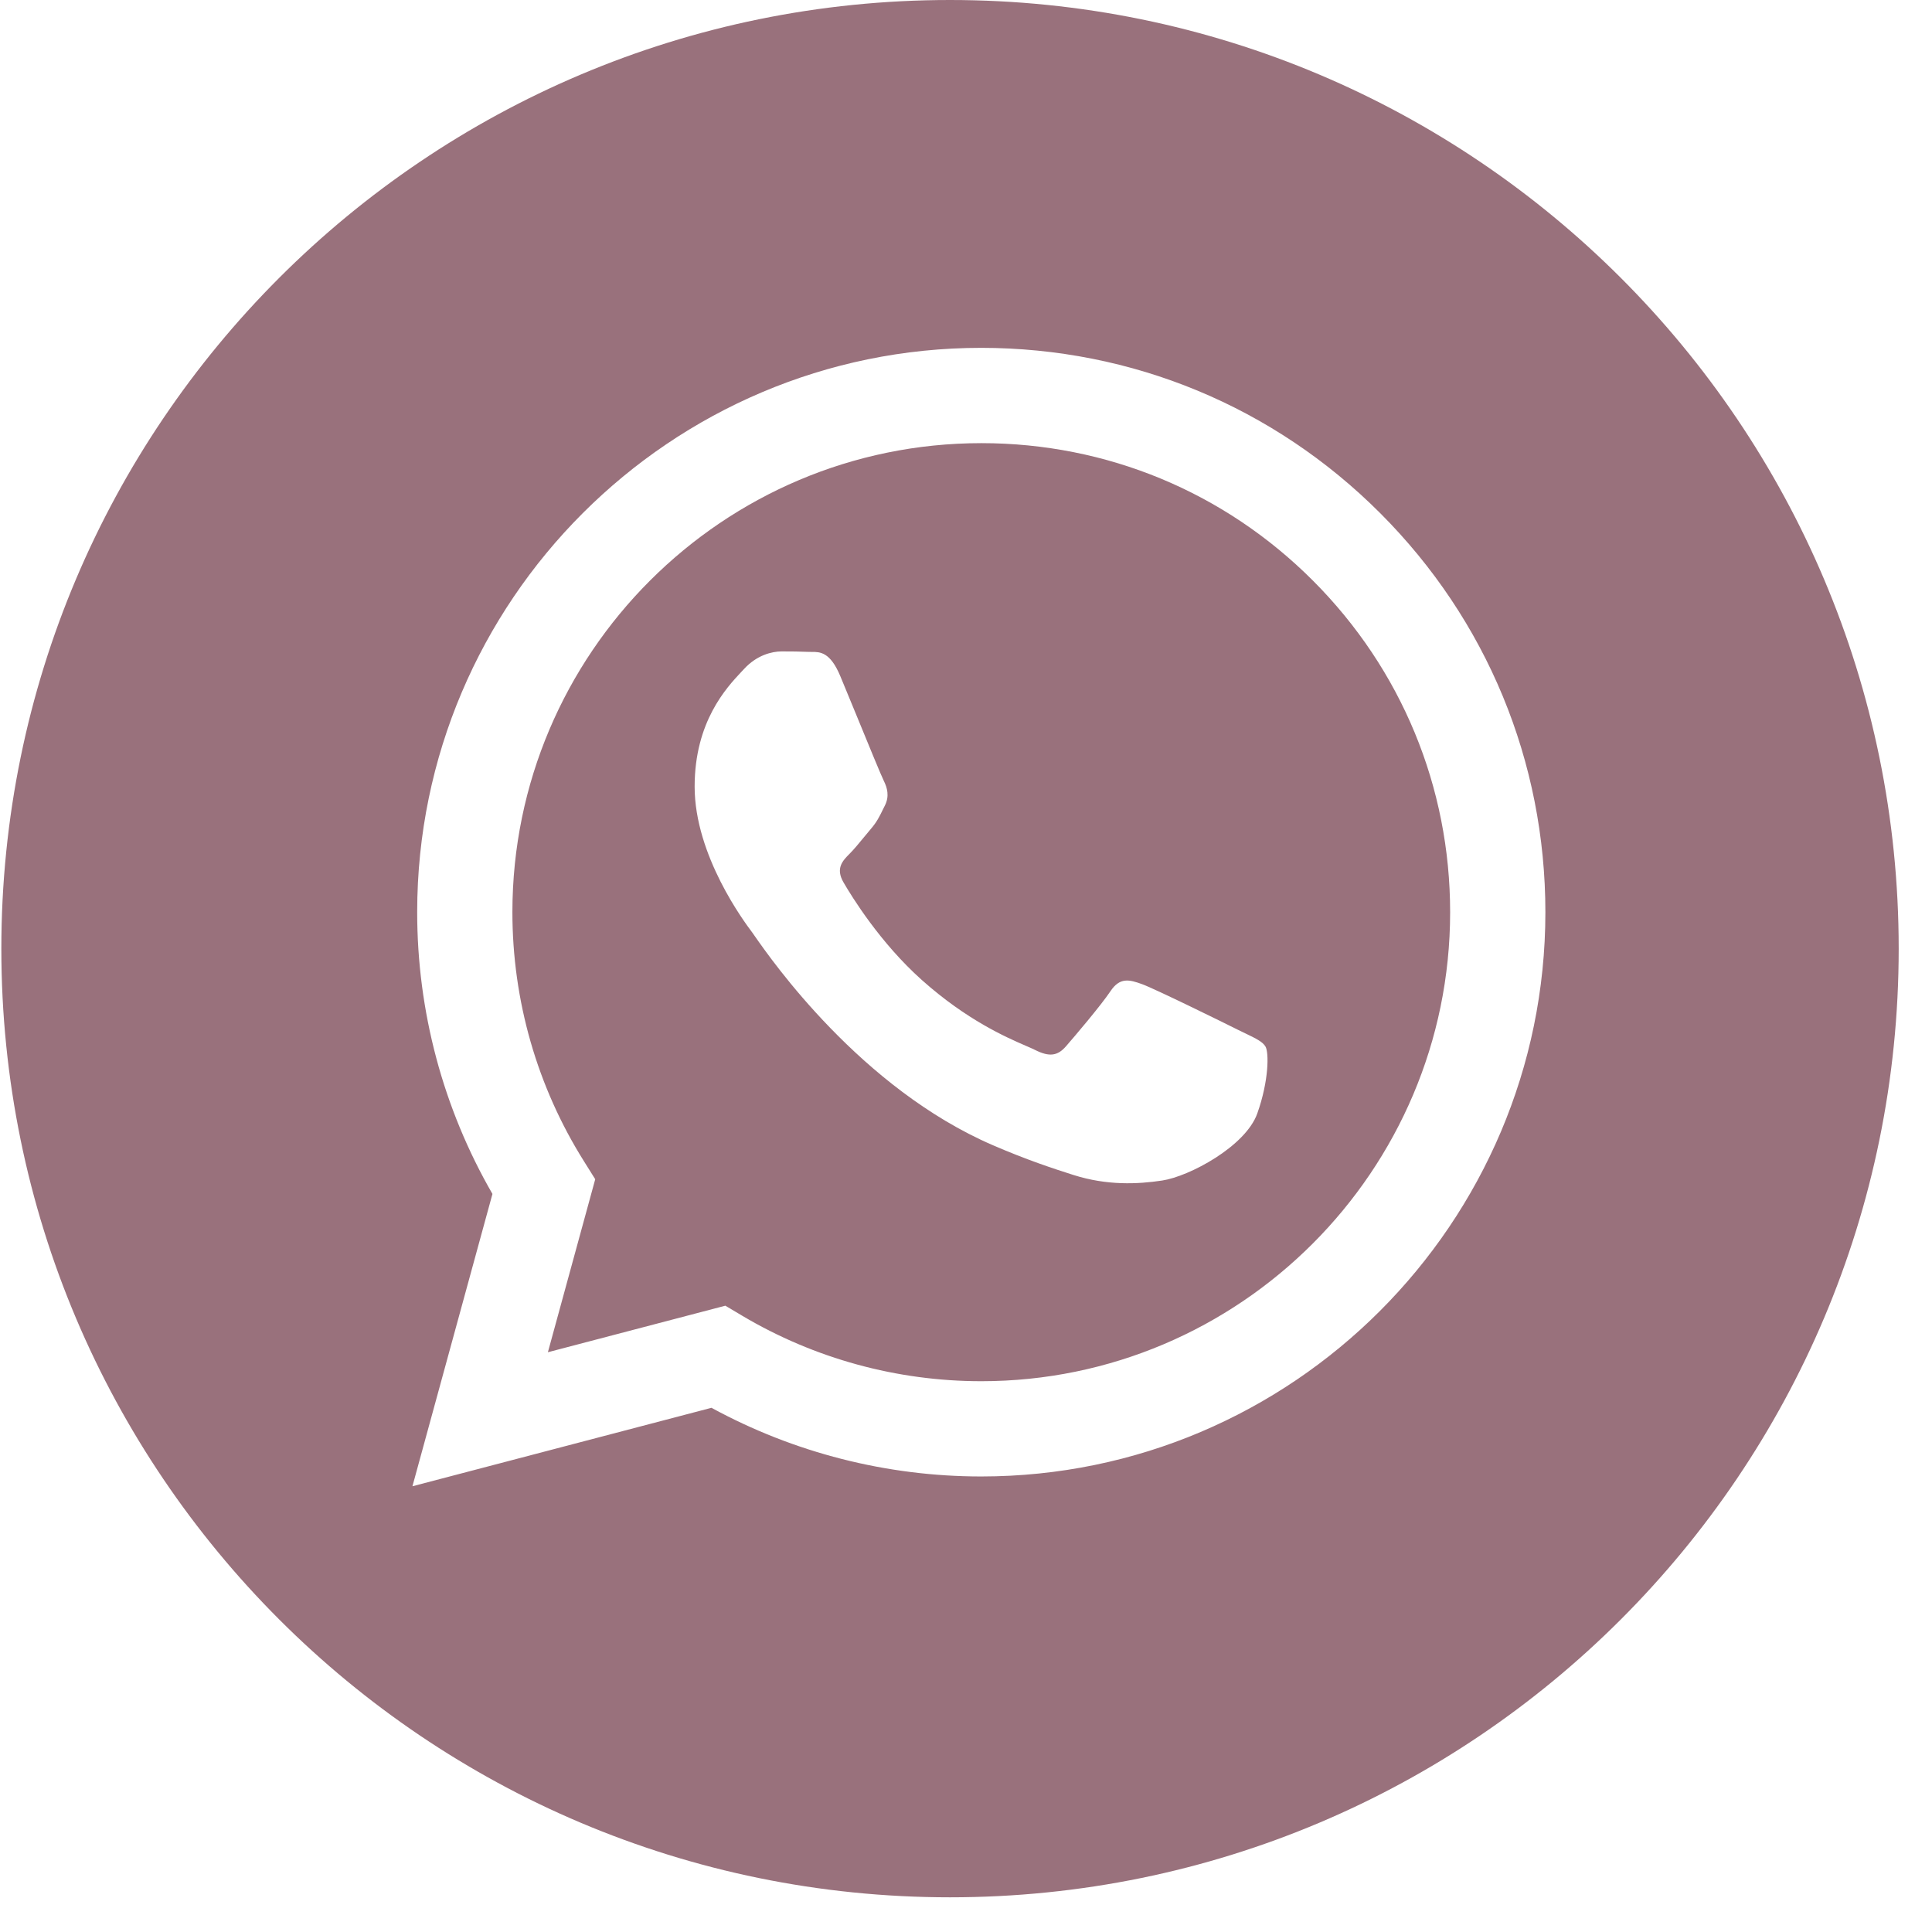 <?xml version="1.0" encoding="UTF-8"?> <svg xmlns="http://www.w3.org/2000/svg" width="46" height="46" viewBox="0 0 46 46" fill="none"> <path fill-rule="evenodd" clip-rule="evenodd" d="M45.207 22.587C45.207 35.062 35.094 45.174 22.619 45.174C10.145 45.174 0.032 35.062 0.032 22.587C0.032 10.113 10.145 0 22.619 0C35.094 0 45.207 10.113 45.207 22.587ZM23.358 35.154H23.364C30.769 35.151 36.792 29.127 36.795 21.723C36.796 18.134 35.401 14.76 32.865 12.221C30.329 9.682 26.957 8.284 23.364 8.282C15.961 8.282 9.936 14.307 9.933 21.712C9.932 24.079 10.55 26.39 11.725 28.427L9.82 35.387L16.94 33.519C18.902 34.589 21.11 35.153 23.358 35.154Z" fill="#99717C"></path> <path fill-rule="evenodd" clip-rule="evenodd" d="M17.677 31.33L17.27 31.088L13.045 32.196L14.172 28.077L13.907 27.654C12.79 25.877 12.199 23.823 12.2 21.713C12.203 15.558 17.211 10.551 23.368 10.551C26.35 10.552 29.153 11.714 31.261 13.825C33.368 15.935 34.528 18.739 34.527 21.722C34.525 27.878 29.517 32.886 23.364 32.886H23.359C21.356 32.885 19.391 32.347 17.677 31.33ZM29.671 24.614C29.905 24.727 30.063 24.804 30.13 24.917C30.214 25.056 30.214 25.728 29.935 26.512C29.655 27.296 28.314 28.012 27.669 28.108C27.091 28.195 26.36 28.231 25.556 27.975C25.068 27.82 24.443 27.614 23.642 27.268C20.496 25.91 18.37 22.86 17.968 22.284C17.94 22.244 17.921 22.215 17.91 22.201L17.907 22.197C17.729 21.96 16.539 20.372 16.539 18.729C16.539 17.183 17.299 16.373 17.648 16C17.672 15.975 17.694 15.951 17.714 15.93C18.021 15.594 18.385 15.51 18.609 15.51C18.832 15.51 19.056 15.512 19.252 15.521C19.276 15.523 19.301 15.523 19.327 15.522C19.523 15.521 19.766 15.52 20.007 16.098C20.099 16.32 20.235 16.649 20.378 16.997C20.666 17.7 20.985 18.477 21.042 18.589C21.125 18.757 21.181 18.953 21.07 19.177C21.053 19.211 21.037 19.243 21.022 19.273C20.938 19.445 20.877 19.571 20.734 19.737C20.678 19.803 20.62 19.873 20.562 19.944C20.447 20.084 20.331 20.225 20.231 20.325C20.063 20.492 19.888 20.674 20.084 21.01C20.279 21.346 20.953 22.445 21.95 23.335C23.023 24.291 23.955 24.696 24.427 24.901C24.52 24.941 24.594 24.973 24.649 25.001C24.985 25.169 25.18 25.14 25.376 24.917C25.572 24.693 26.215 23.937 26.439 23.601C26.663 23.265 26.886 23.321 27.194 23.433C27.502 23.545 29.152 24.357 29.487 24.525C29.553 24.557 29.614 24.587 29.671 24.614Z" fill="#99717C"></path> </svg> 